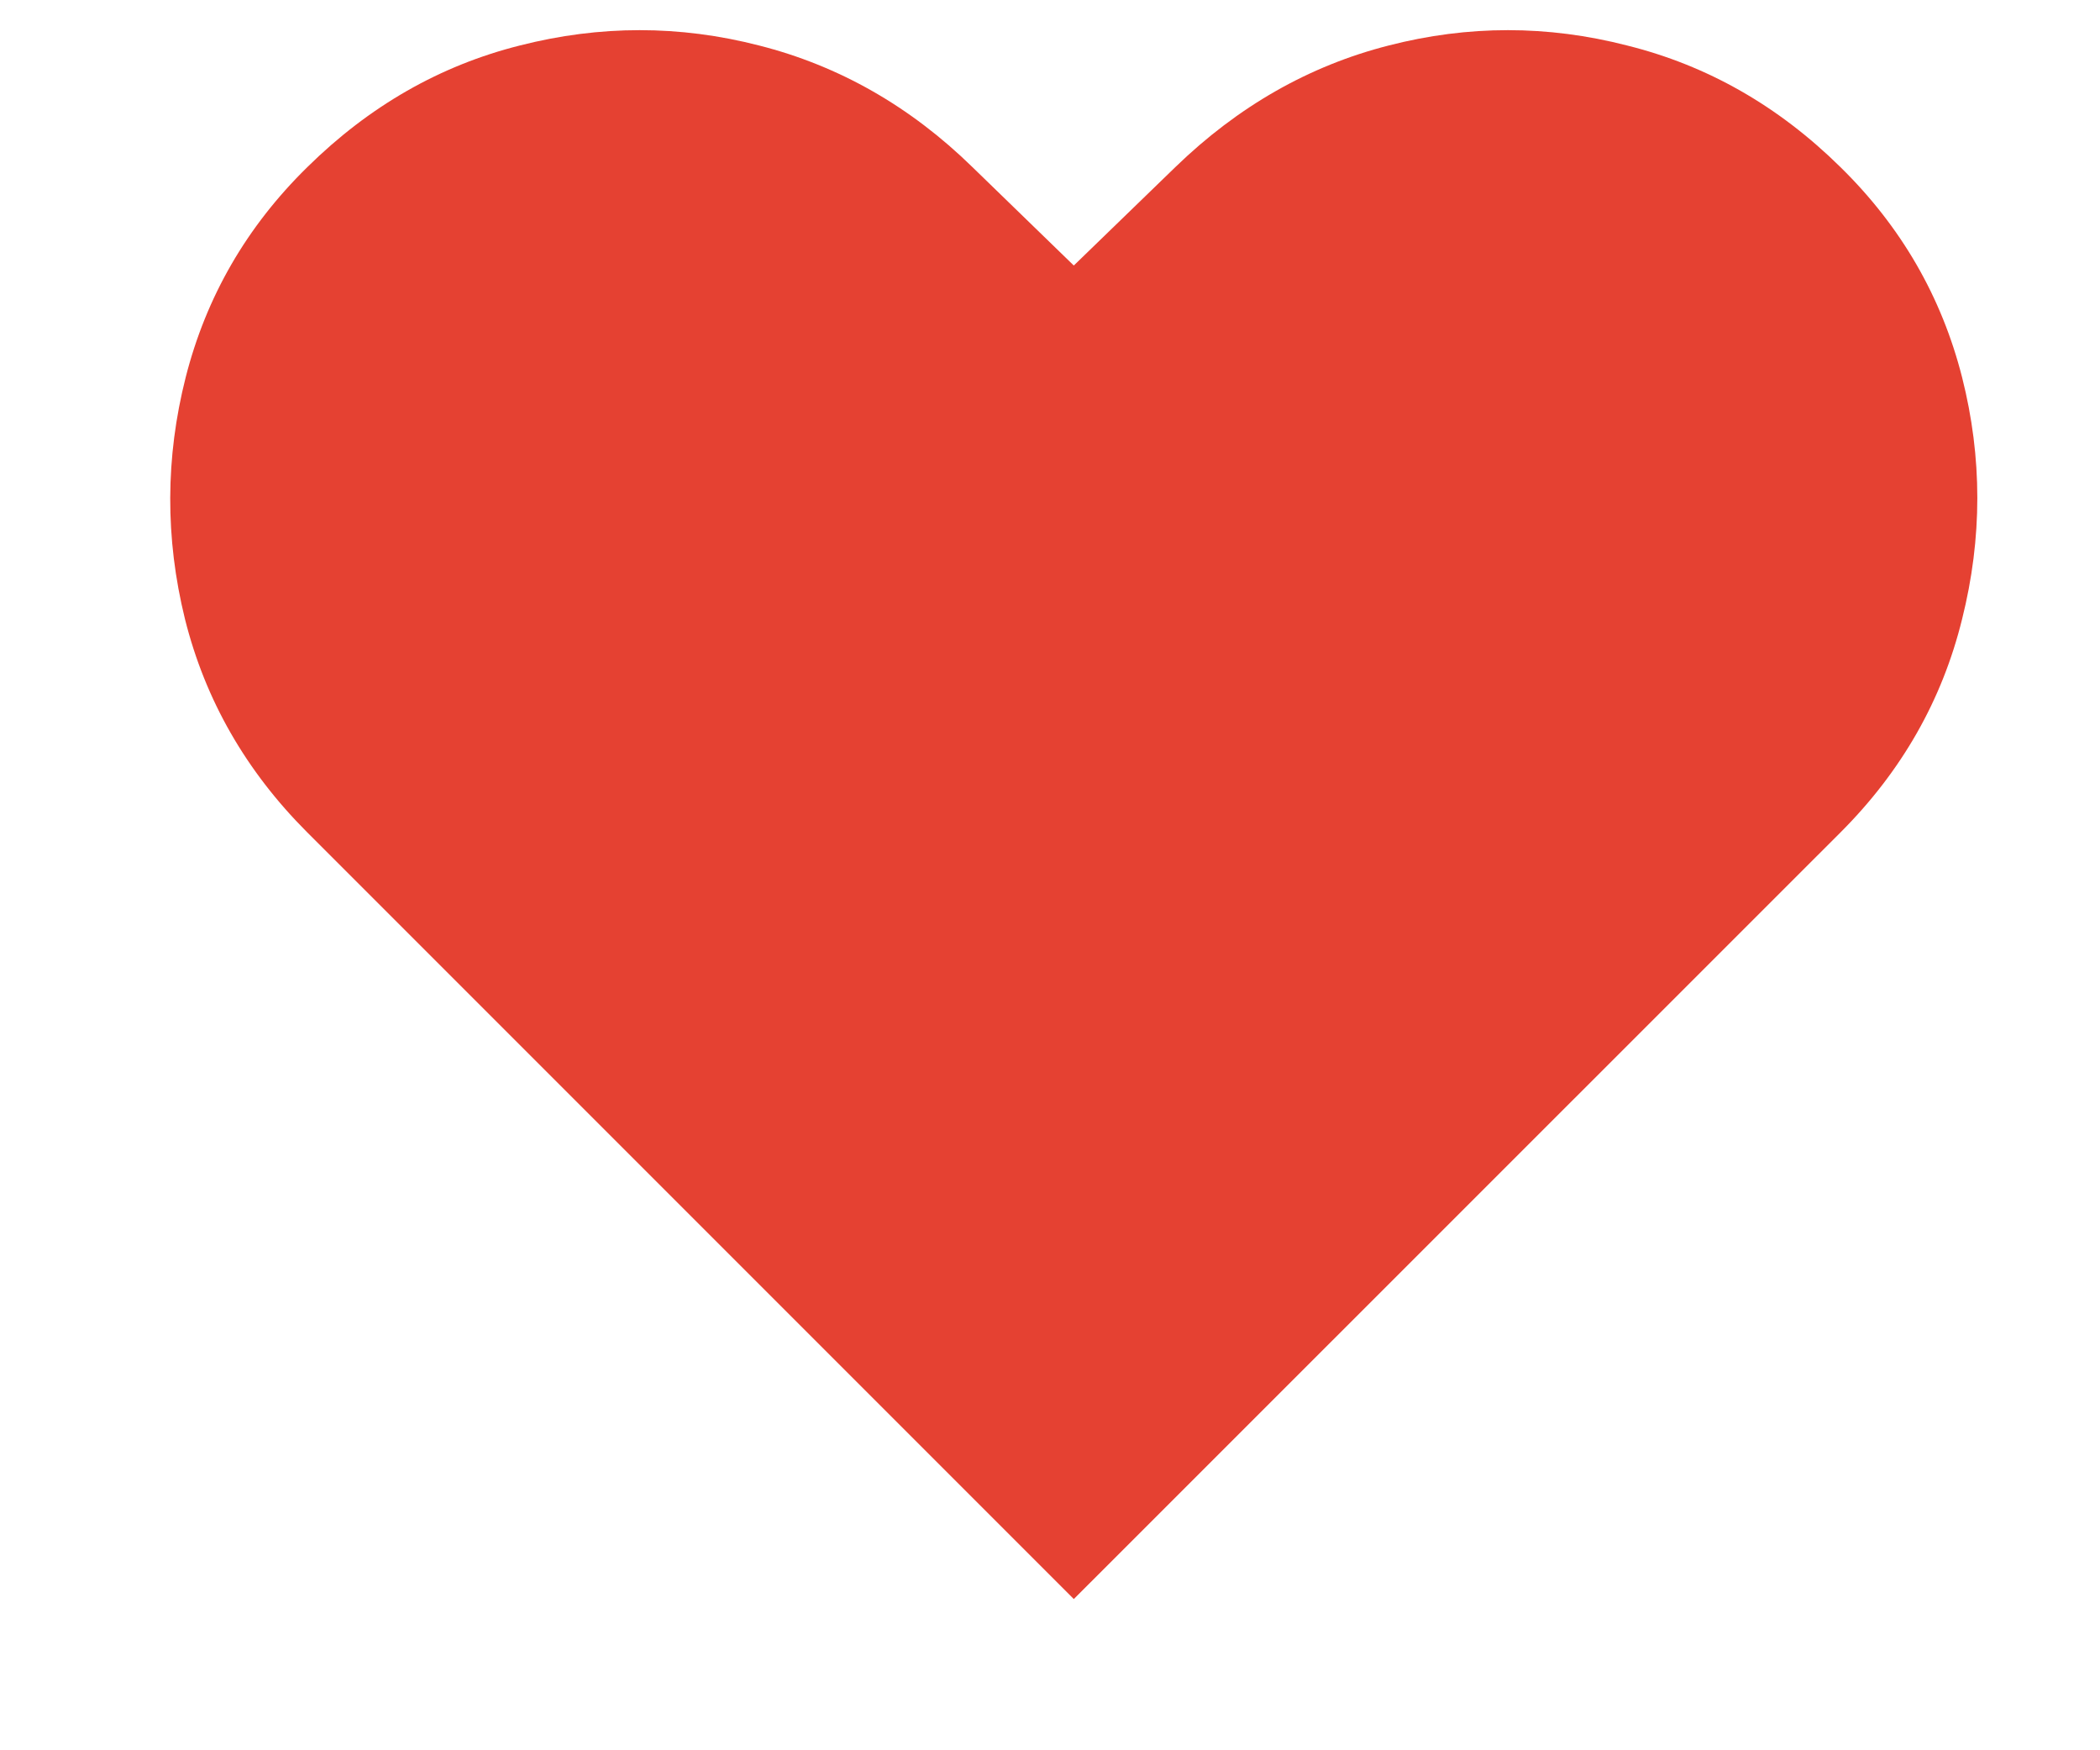<svg width="12" height="10" viewBox="0 0 12 10" fill="none" xmlns="http://www.w3.org/2000/svg">
<path d="M6.136 9.136L1.756 4.756C1.406 4.406 1.173 4 1.057 3.537C0.943 3.074 0.945 2.614 1.061 2.156C1.178 1.696 1.409 1.295 1.756 0.955C2.111 0.605 2.516 0.374 2.97 0.26C3.428 0.143 3.884 0.143 4.338 0.26C4.795 0.376 5.202 0.608 5.557 0.955L6.136 1.517L6.716 0.955C7.074 0.608 7.48 0.376 7.935 0.26C8.389 0.143 8.844 0.143 9.298 0.26C9.756 0.374 10.162 0.605 10.517 0.955C10.864 1.295 11.095 1.696 11.212 2.156C11.328 2.614 11.328 3.074 11.212 3.537C11.098 4 10.867 4.406 10.517 4.756L6.136 9.136Z" fill="#E54132"/>
</svg>

